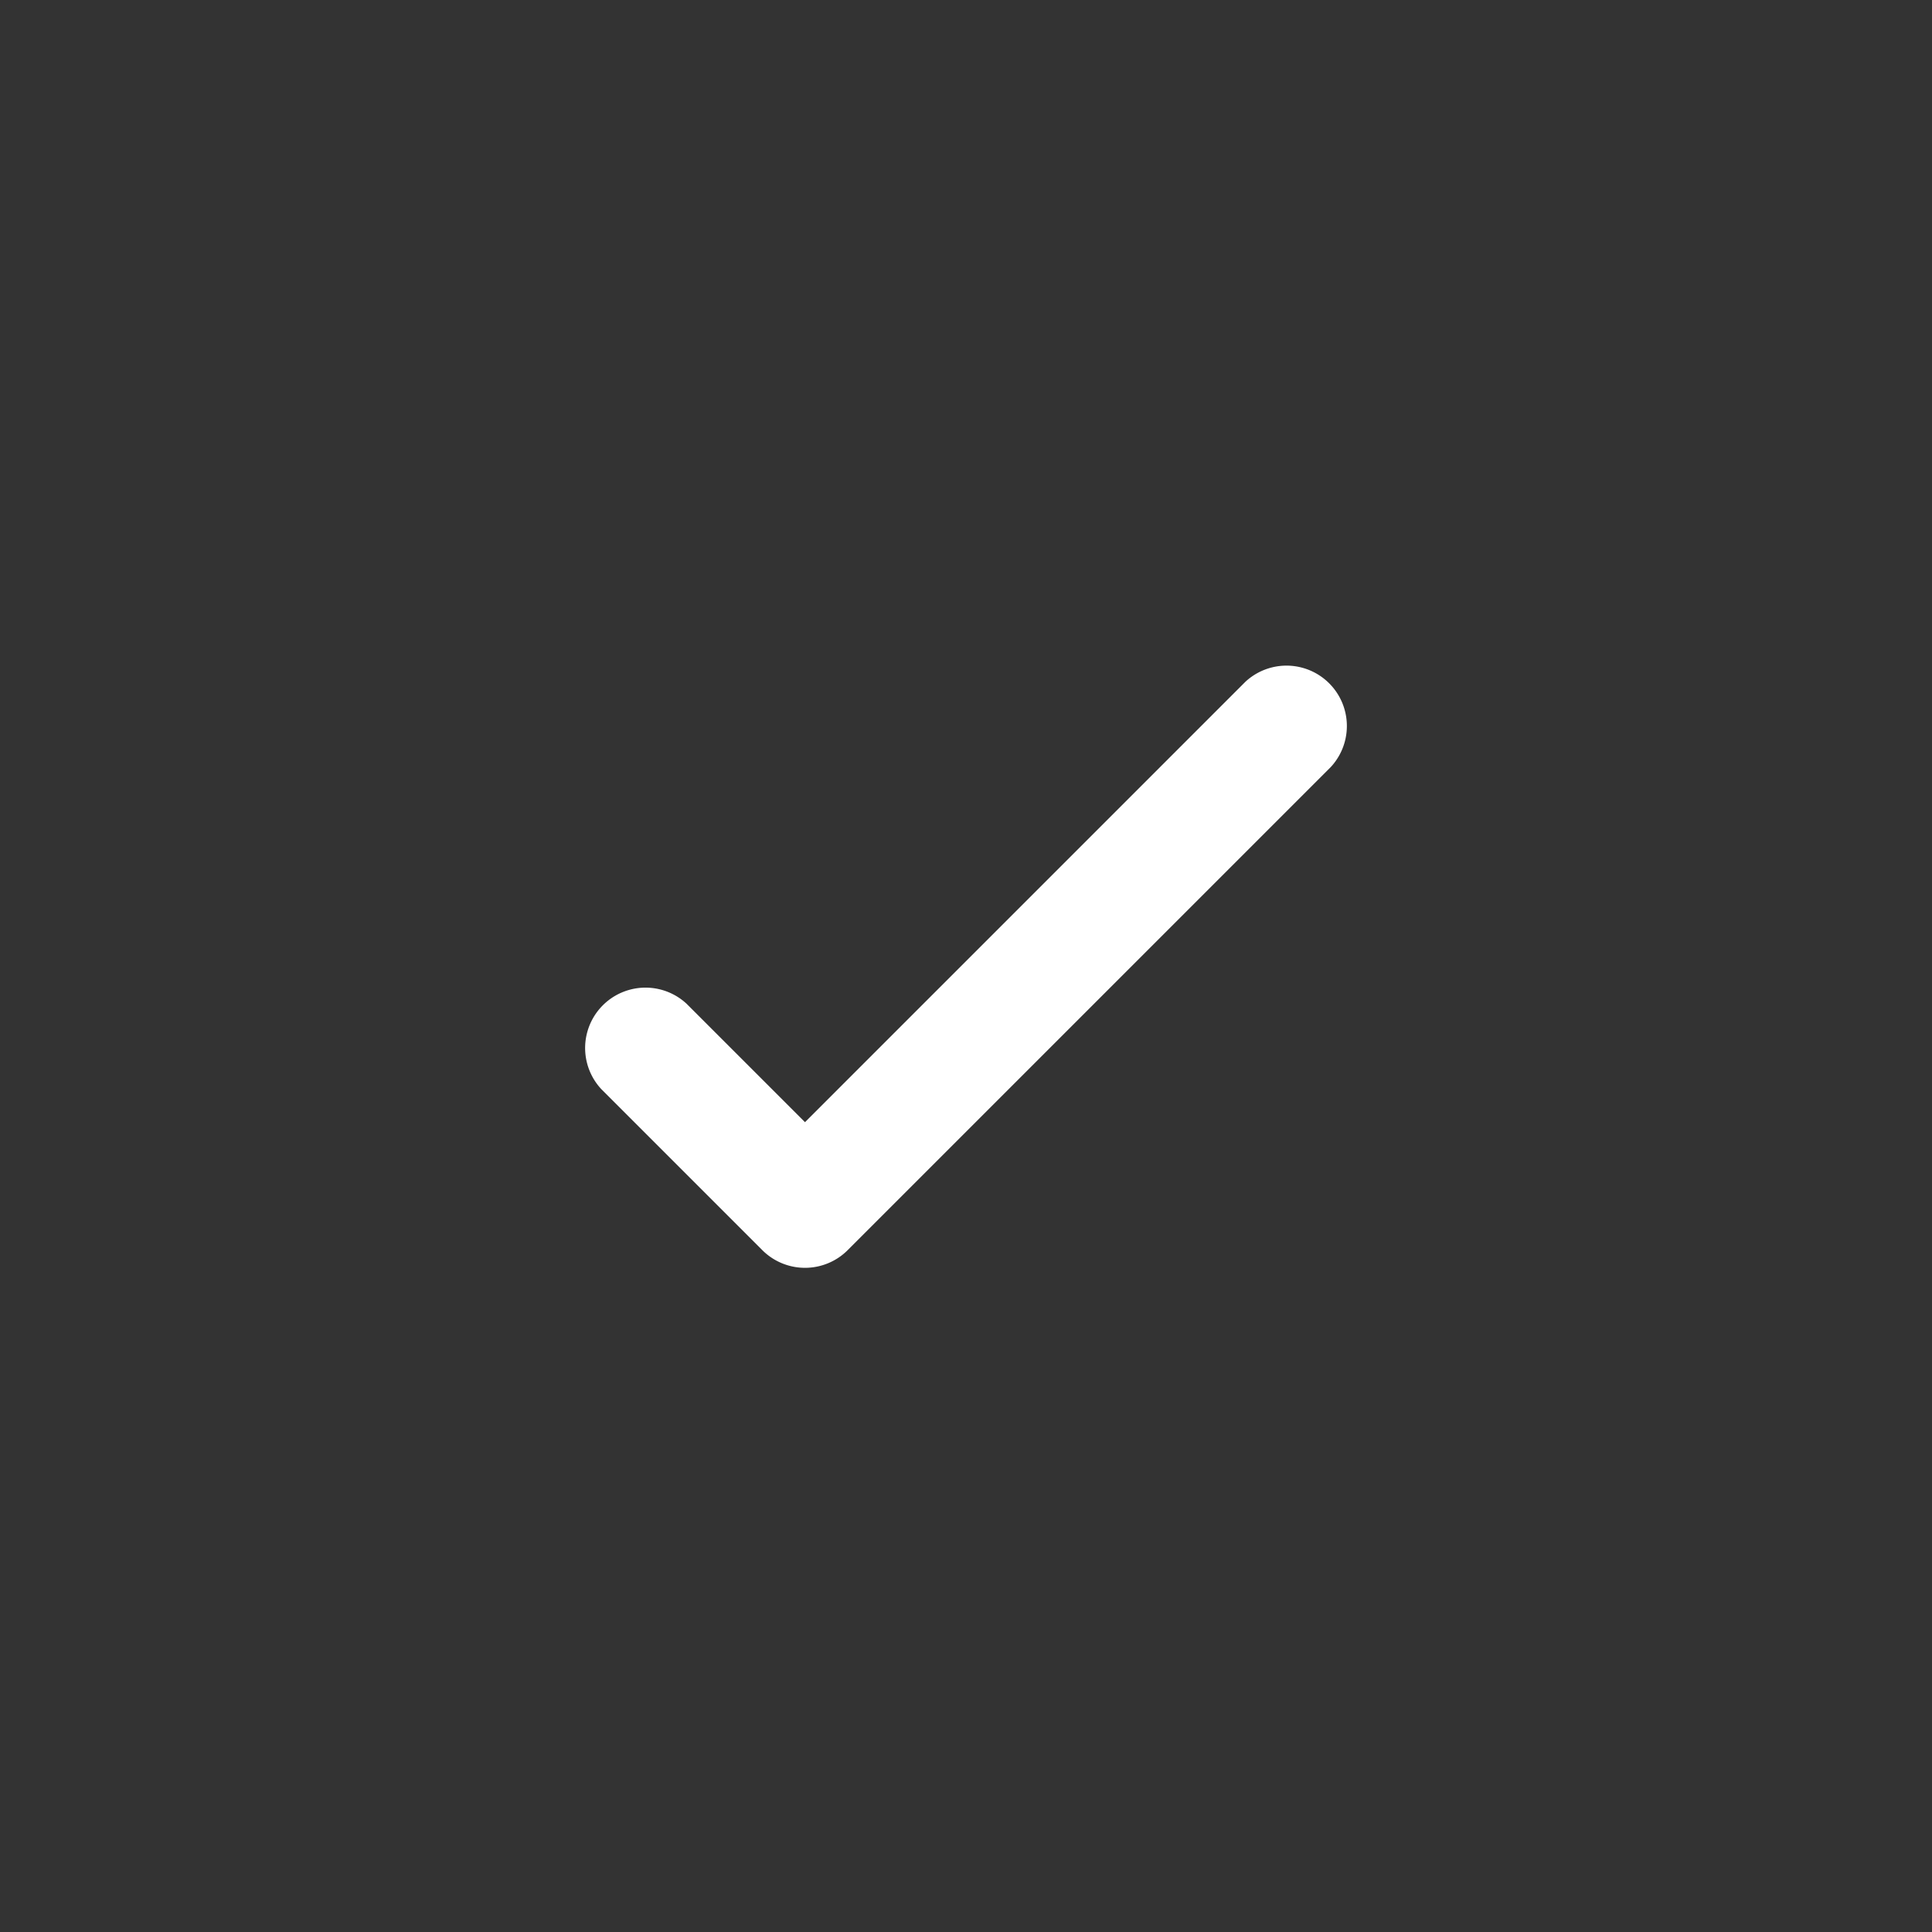 <svg width="24" height="24" viewBox="0 0 24 24" xmlns="http://www.w3.org/2000/svg">
    <rect x="0" y="0" width="24" height="24" fill="#333333" stroke="none"/>
    <path d="M8.53 12.47a.75.75 0 0 0-1.06 1.06l2 2a.75.75 0 0 0 1.06 0l6-6a.75.75 0 0 0-1.06-1.06L10 13.94l-1.47-1.47z" fill="#fff" fill-rule="evenodd"/>
</svg>
